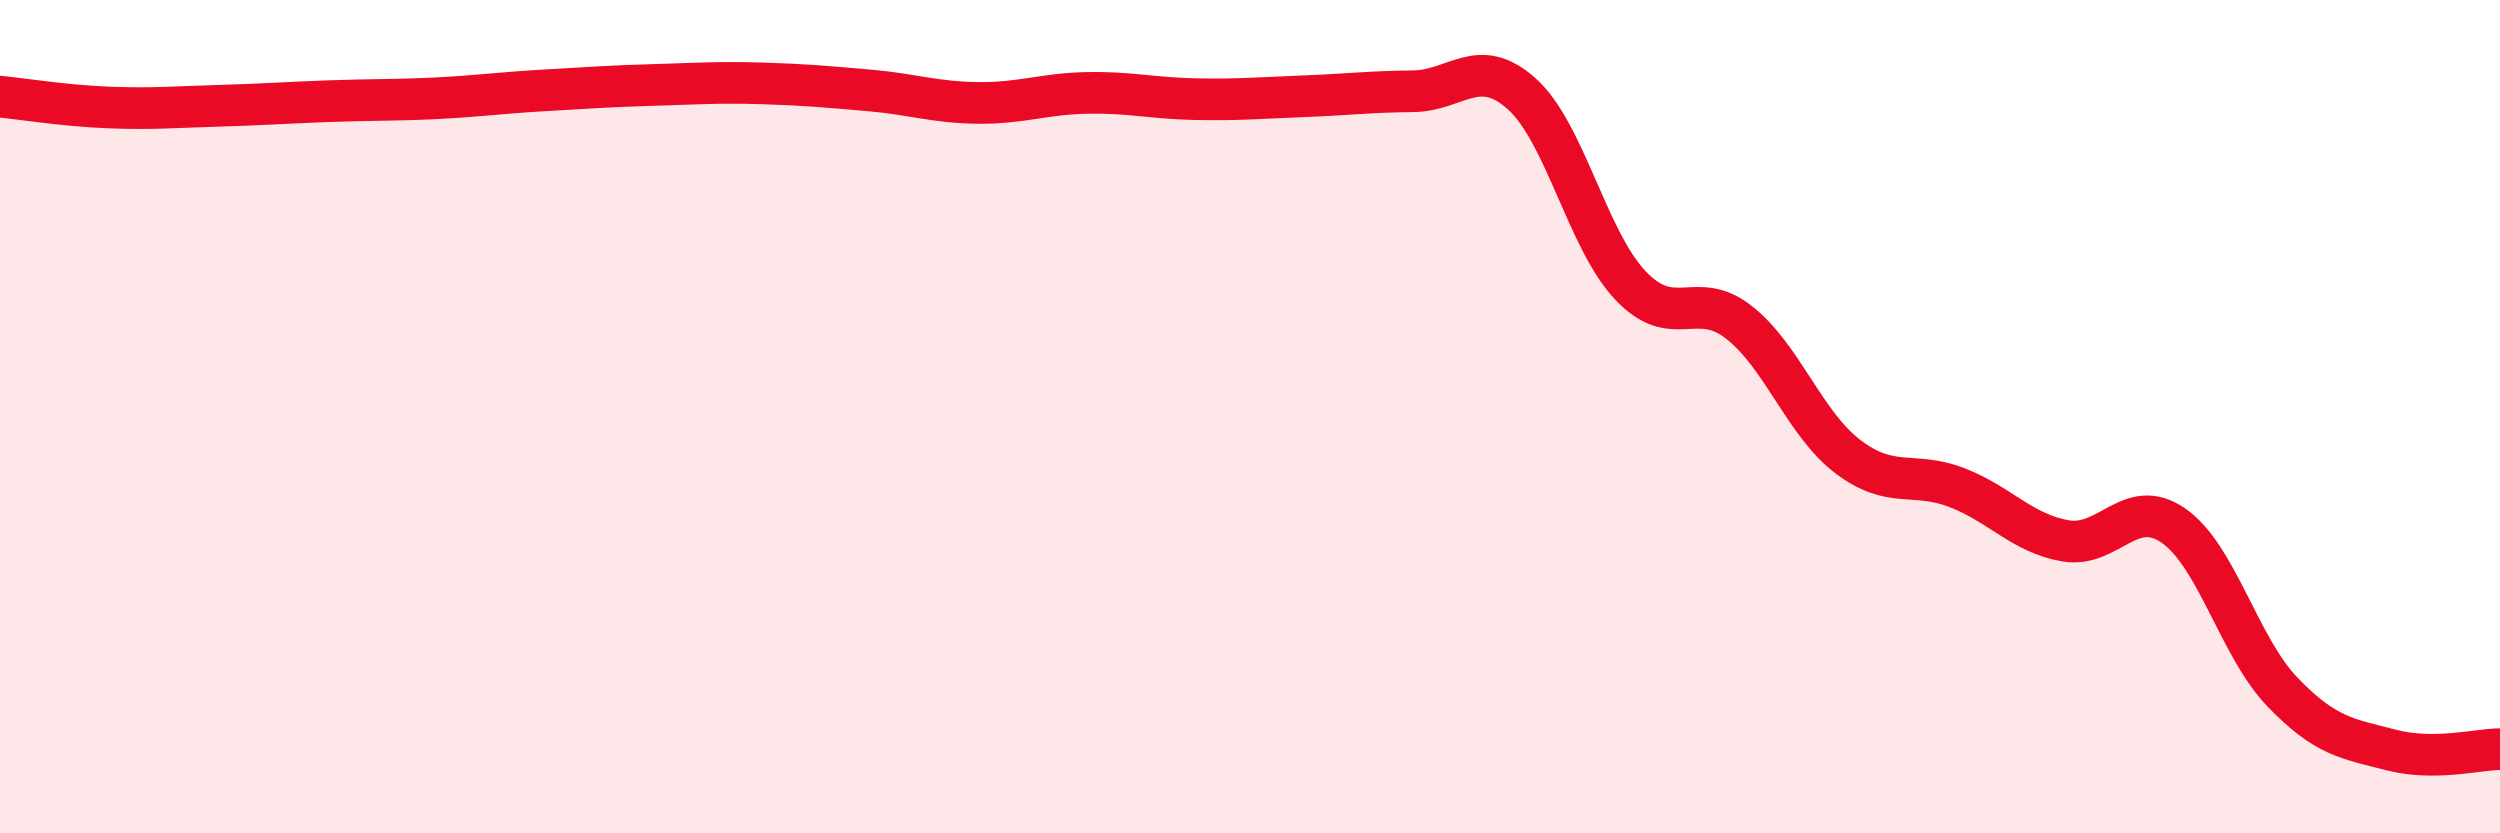 
    <svg width="60" height="20" viewBox="0 0 60 20" xmlns="http://www.w3.org/2000/svg">
      <path
        d="M 0,2.32 C 0.52,2.37 1.57,2.54 2.61,2.58 C 3.65,2.62 4.18,2.57 5.22,2.54 C 6.26,2.51 6.79,2.47 7.83,2.43 C 8.87,2.39 9.39,2.41 10.43,2.36 C 11.47,2.31 12,2.23 13.04,2.17 C 14.08,2.11 14.61,2.07 15.65,2.04 C 16.69,2.01 17.22,1.97 18.26,2 C 19.3,2.03 19.83,2.08 20.87,2.17 C 21.91,2.26 22.44,2.46 23.48,2.47 C 24.52,2.48 25.05,2.25 26.09,2.23 C 27.13,2.21 27.66,2.36 28.7,2.38 C 29.74,2.4 30.26,2.35 31.3,2.31 C 32.34,2.27 32.87,2.2 33.91,2.19 C 34.95,2.18 35.48,1.32 36.52,2.25 C 37.56,3.18 38.09,5.75 39.13,6.85 C 40.17,7.95 40.7,6.92 41.74,7.74 C 42.78,8.56 43.31,10.17 44.35,10.96 C 45.39,11.75 45.92,11.3 46.96,11.7 C 48,12.1 48.53,12.8 49.57,12.98 C 50.61,13.16 51.13,11.89 52.17,12.62 C 53.21,13.35 53.74,15.53 54.78,16.61 C 55.82,17.69 56.35,17.73 57.39,18 C 58.43,18.27 59.48,17.98 60,17.98L60 20L0 20Z"
        fill="#EB0A25"
        opacity="0.1"
        stroke-linecap="round"
        stroke-linejoin="round"
      />
      <path
        d="M 0,2.32 C 0.52,2.37 1.57,2.54 2.61,2.58 C 3.65,2.62 4.18,2.57 5.22,2.54 C 6.26,2.51 6.79,2.47 7.83,2.43 C 8.87,2.39 9.39,2.41 10.43,2.36 C 11.47,2.31 12,2.23 13.04,2.17 C 14.08,2.11 14.61,2.07 15.65,2.04 C 16.69,2.01 17.22,1.97 18.26,2 C 19.3,2.03 19.83,2.08 20.87,2.17 C 21.91,2.26 22.44,2.46 23.48,2.47 C 24.52,2.48 25.05,2.25 26.09,2.23 C 27.13,2.21 27.66,2.36 28.7,2.38 C 29.74,2.4 30.26,2.35 31.3,2.31 C 32.34,2.27 32.87,2.2 33.91,2.19 C 34.95,2.18 35.48,1.32 36.52,2.25 C 37.56,3.18 38.09,5.75 39.13,6.85 C 40.17,7.95 40.7,6.92 41.74,7.74 C 42.78,8.56 43.31,10.17 44.35,10.96 C 45.39,11.75 45.92,11.3 46.96,11.7 C 48,12.1 48.53,12.8 49.57,12.98 C 50.61,13.16 51.13,11.89 52.17,12.62 C 53.21,13.35 53.74,15.53 54.78,16.61 C 55.82,17.69 56.35,17.73 57.39,18 C 58.43,18.27 59.48,17.98 60,17.98"
        stroke="#EB0A25"
        stroke-width="1"
        fill="none"
        stroke-linecap="round"
        stroke-linejoin="round"
      />
    </svg>
  